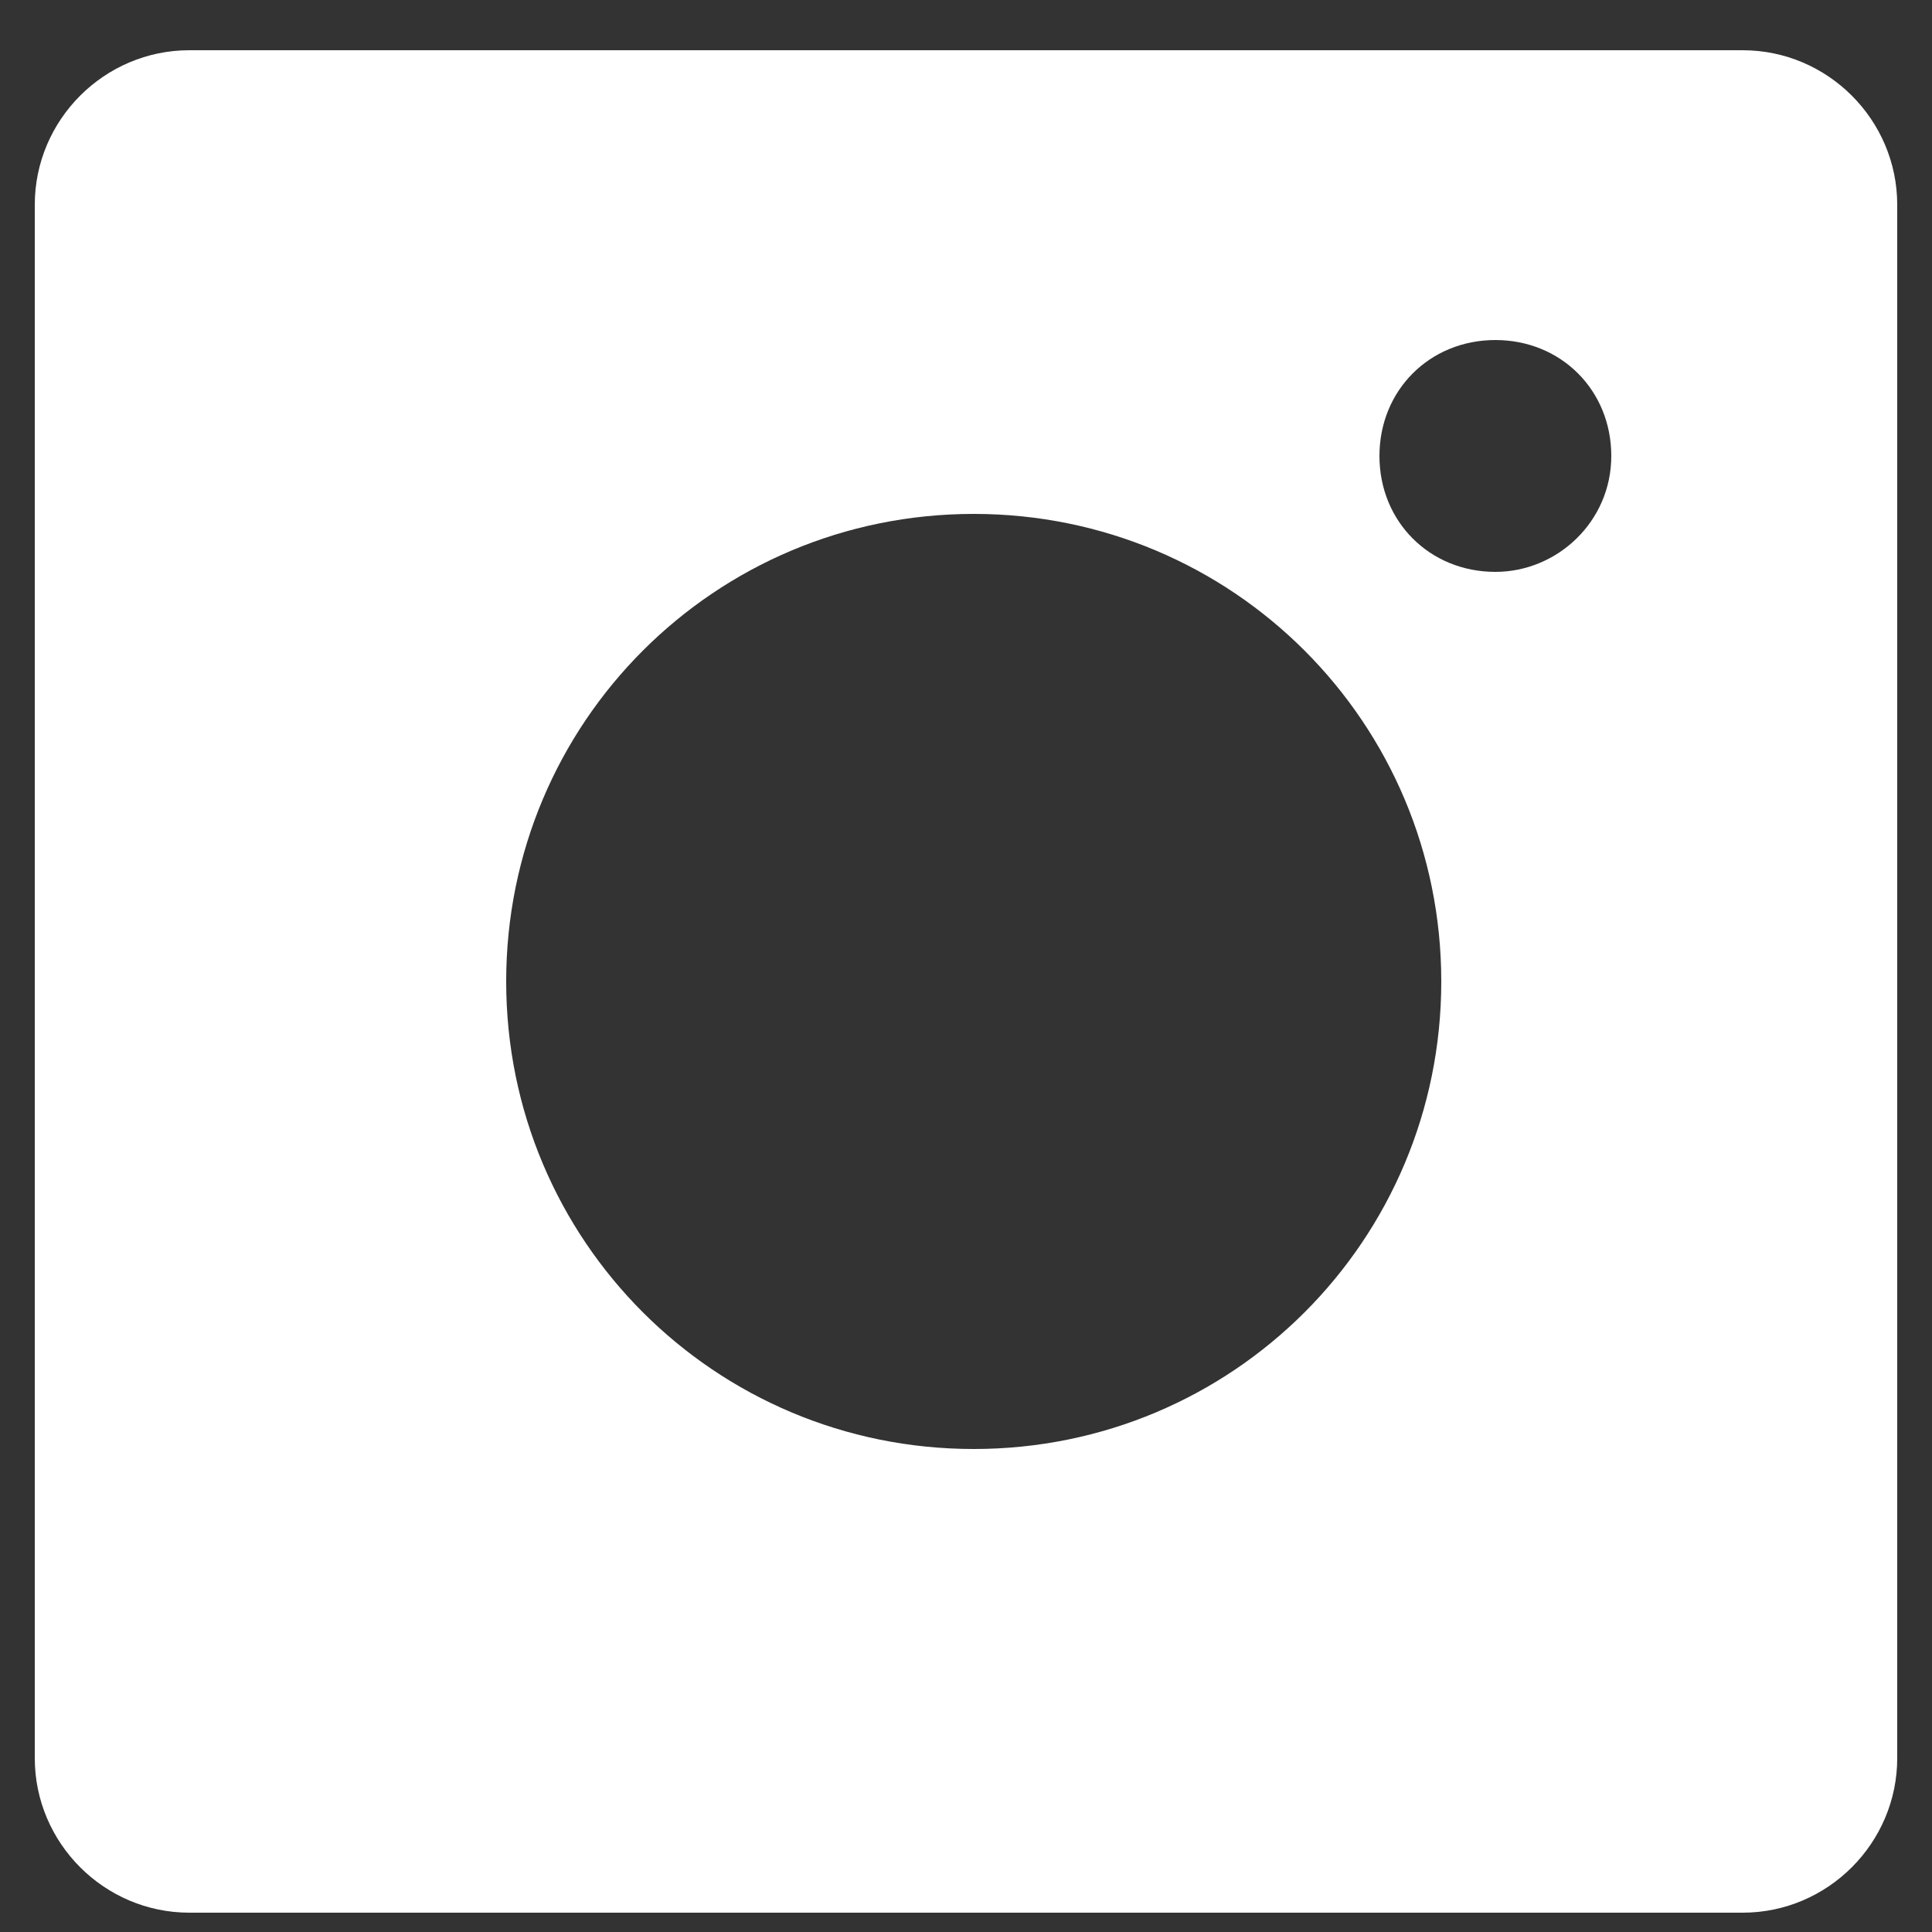 <?xml version="1.0" encoding="utf-8"?>
<!-- Generator: Adobe Illustrator 26.0.0, SVG Export Plug-In . SVG Version: 6.00 Build 0)  -->
<!DOCTYPE svg PUBLIC "-//W3C//DTD SVG 1.1//EN" "http://www.w3.org/Graphics/SVG/1.1/DTD/svg11.dtd">
<svg version="1.1" xmlns:x="http://ns.adobe.com/Extensibility/1.0/" xmlns:i="http://ns.adobe.com/AdobeIllustrator/10.0/" xmlns:graph="http://ns.adobe.com/Graphs/1.0/"
	 xmlns="http://www.w3.org/2000/svg" xmlns:xlink="http://www.w3.org/1999/xlink" x="0px" y="0px" viewBox="0 0 50 50"
	 style="enable-background:new 0 0 50 50;" xml:space="preserve">
<rect x="0" y="0" width="50" height="50" fill="#333333" stroke="none"/>
<style type="text/css">
	.st0{display:none;}
	.st1{display:inline;fill:#FFFFFF;}
	.st2{fill:#FFFFFF;}
</style>
<g id="Ebene_1" class="st0">
	<path id="Pfad_475" class="st1" d="M49,18.6c0.3-0.2,0.6-0.2,0.8,0.1c0.1,0.1,0.1,0.2,0.1,0.3v20c0,2.6-2.1,4.7-4.7,4.7l0,0H4.7
		C2.1,43.7,0,41.6,0,39l0,0V19c0-0.3,0.3-0.6,0.6-0.6c0.1,0,0.3,0,0.4,0.1c2.2,1.7,5.1,3.9,15,11.1c2.1,1.5,5.5,4.7,9,4.6
		c3.5,0,7-3.2,9-4.6C44,22.5,46.8,20.3,49,18.6z M25,31.2c2.3,0,5.5-2.8,7.2-4c13-9.4,13.9-10.2,16.9-12.6c0.6-0.4,0.9-1.1,0.9-1.8
		v-1.9c0-2.6-2.1-4.7-4.7-4.7l0,0H4.7C2.1,6.3,0,8.3,0,10.9v1.9c0,0.7,0.3,1.4,0.9,1.8c3,2.3,4,3.2,16.9,12.6
		C19.5,28.4,22.7,31.3,25,31.2z"/>
</g>
<g id="Ebene_2">
	<path class="st2" d="M45.1,1.3H4.9c-2.2,0-4,1.8-4,4v40.2c0,2.2,1.8,4,4,4h40.2c2.2,0,4-1.8,4-4V5.3C49.1,3.1,47.3,1.3,45.1,1.3z
		 M25.2,37.5c-6.7,0-12.1-5.4-12.1-12.1c0-6.7,5.4-12.1,12.1-12.1c6.7,0,12.1,5.4,12.1,12.1C37.3,32.1,31.9,37.5,25.2,37.5z
		 M38.7,14.8c-1.7,0-3-1.3-3-3s1.3-3,3-3s3,1.3,3,3S40.3,14.8,38.7,14.8z"/>
</g>
</svg>
